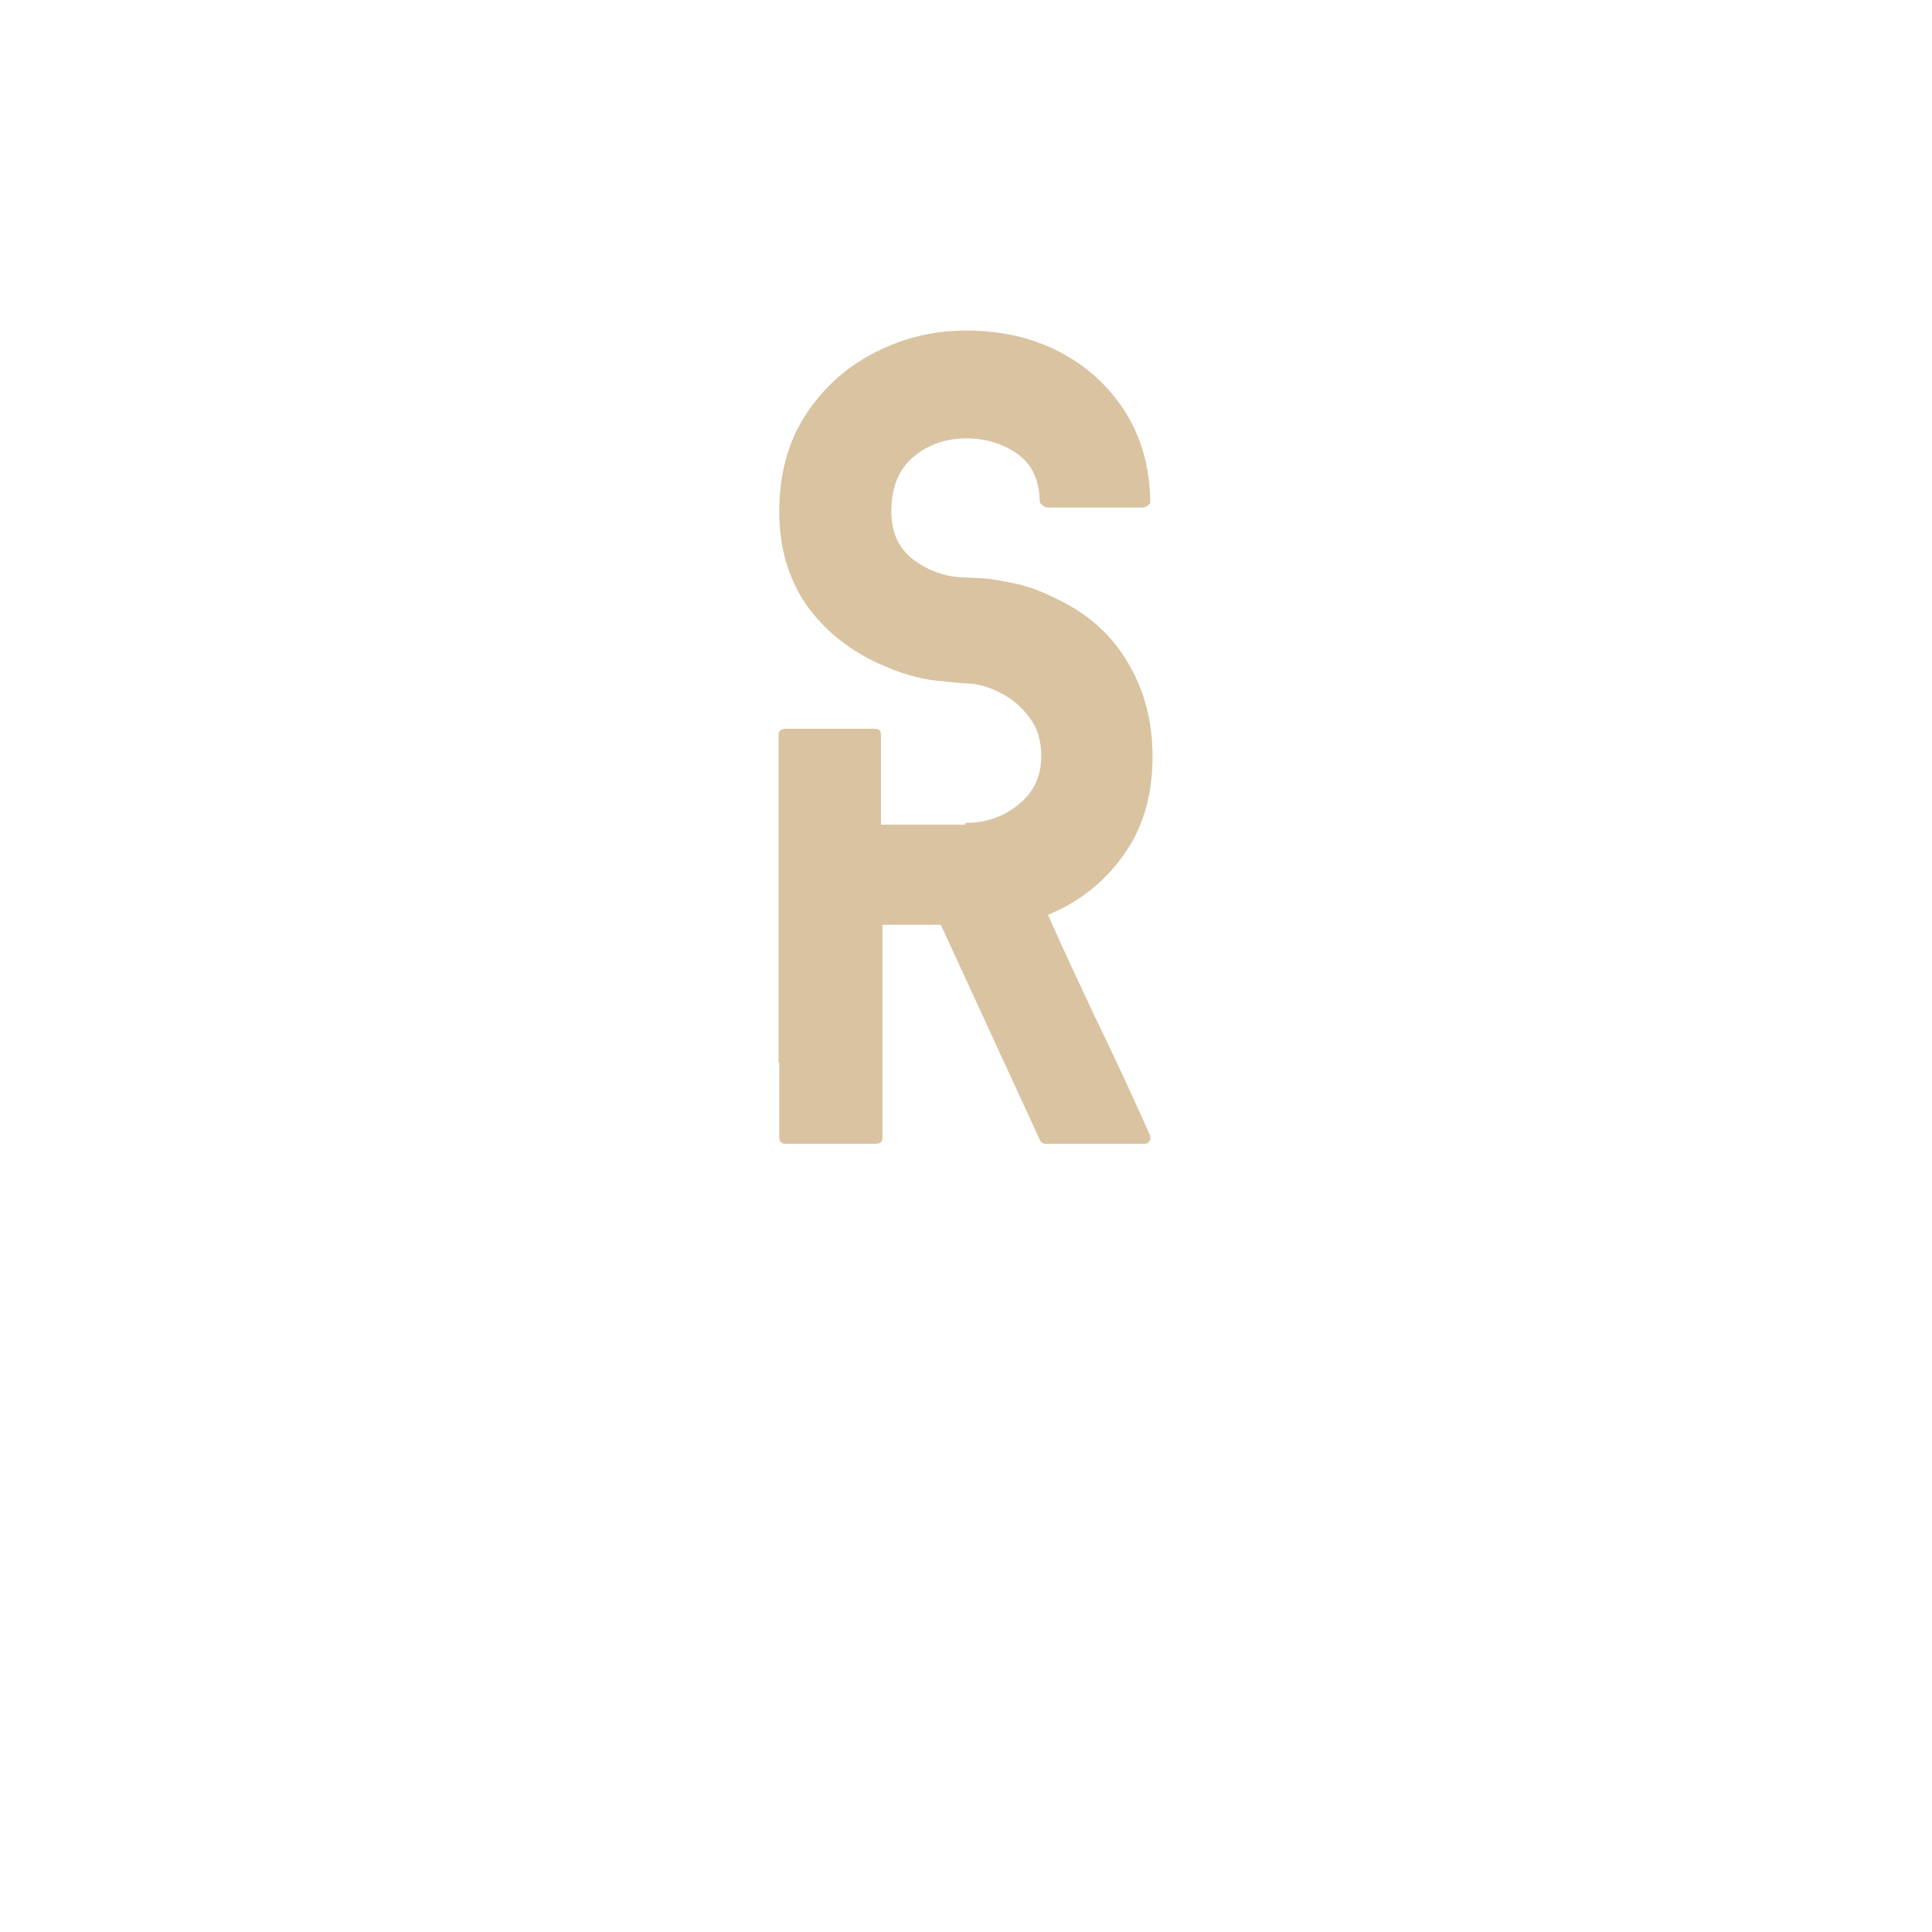 <svg enable-background="new 0 0 500 500" viewBox="0 0 500 500" xmlns="http://www.w3.org/2000/svg" xmlns:xlink="http://www.w3.org/1999/xlink"><clipPath id="a"><path d="m132.2 50h150v150h-150z"/></clipPath><clipPath id="b"><path d="m182.2 299.7h200v100h-200z"/></clipPath><path d="m-50-50h600v600h-600z" fill="#fff"/><path d="m-50-50h600v600h-600z" fill="#fff"/><path d="m146.3 71.7c.2.6.2 1.1-.1 1.6s-.8.7-1.5.7h-25.1c-.9 0-1.5-.3-1.8-1.1l-25.6-55.6h-15.1v55.1c0 1.1-.6 1.6-1.9 1.6h-23c-1.2 0-1.8-.5-1.8-1.6v-81h47.2c1.4 0 3.3-.1 5.6-.3s4.7-.9 6.9-1.9c2.3-1.1 4.2-2.7 5.8-4.8 1.6-2.2 2.4-5.2 2.4-9s-.8-6.9-2.5-9.1-3.8-3.8-6.2-4.8c-2.5-1-4.8-1.6-7-1.9s-3.9-.4-4.9-.4h-47.3v-23.9c0-1.1.6-1.6 1.8-1.6h45.5c1.6 0 4.3.1 7.9.4s7.7 1.1 12.2 2.4 8.8 3.4 13 6.3 7.6 7 10.3 12.3 4 12.1 4 20.4c0 7.1-1.2 13.2-3.5 18.2s-5.5 9-9.4 12.2-8.2 5.6-12.9 7.4c4.4 10 9 19.8 13.6 29.5 4.6 9.5 9.1 19.2 13.4 28.9z" fill="#d9c3a1" transform="translate(151.277 222.027)"/><g clip-path="url(#a)"><path d="m132.2 50h150v150h-150z" fill="#fff"/></g><path d="m121.7-26c8.2 3.8 14.4 9.2 18.7 16.4 4.4 7.2 6.6 15.4 6.6 24.6 0 9.7-2.3 17.9-6.9 24.7-4.6 6.7-10.6 11.9-17.9 15.3-7.3 3.5-15.1 5.2-23.4 5.2 0 0-.1 0-.2 0v-28h.2c5.2 0 9.7-1.6 13.6-4.8s5.8-7.3 5.8-12.5c0-3.9-1-7.2-3-9.9s-4.5-4.9-7.5-6.4c-3-1.6-6-2.4-8.9-2.5-.7 0-3.2-.2-7.8-.7-4.5-.5-9.7-2-15.3-4.6-8-3.8-14.2-9-18.7-15.6-4.4-6.7-6.6-14.5-6.6-23.6 0-9.7 2.3-18.1 6.9-25.1s10.6-12.4 18-16.1c7.4-3.8 15.2-5.6 23.5-5.6 8.9 0 17 1.8 24.1 5.5s12.8 8.9 17 15.5c4.2 6.7 6.4 14.4 6.5 23.2.1.3 0 .6-.5 1s-1 .6-1.7.6h-24.2c-.5 0-1-.2-1.5-.6s-.7-.7-.7-1c-.1-5.6-2.1-9.7-5.8-12.3s-8.2-4-13.2-4c-5.3 0-9.9 1.6-13.7 4.8s-5.7 7.9-5.7 14.1c0 5.6 2 9.8 6 12.7s8.5 4.4 13.4 4.4c.4 0 1.7.1 3.9.2s5 .6 8.4 1.3c3.5.7 7 2 10.6 3.8z" fill="#d9c3a1" transform="translate(151.277 180.748)"/><path d="m125.2 56c1.3 0 1.9.6 1.9 1.7v22.5c0 1-.6 1.6-1.9 1.6h-73c-1.3 0-1.9-.5-1.9-1.6v-24.2zm-48.3-26.5h-26.5v-84.8c0-1 .6-1.6 1.9-1.6h22.9c1.2 0 1.7.5 1.7 1.6z" fill="#d9c3a1" transform="translate(151.09 245.501)"/><g clip-path="url(#b)"><path d="m378.2 399.6h-191.9c-2.2 0-4-1.8-4-4v-91.8c0-2.2 1.8-4 4-4h191.9c2.2 0 4 1.8 4 4v91.8c0 2.2-1.8 4-4 4z" fill="#fff"/></g></svg>